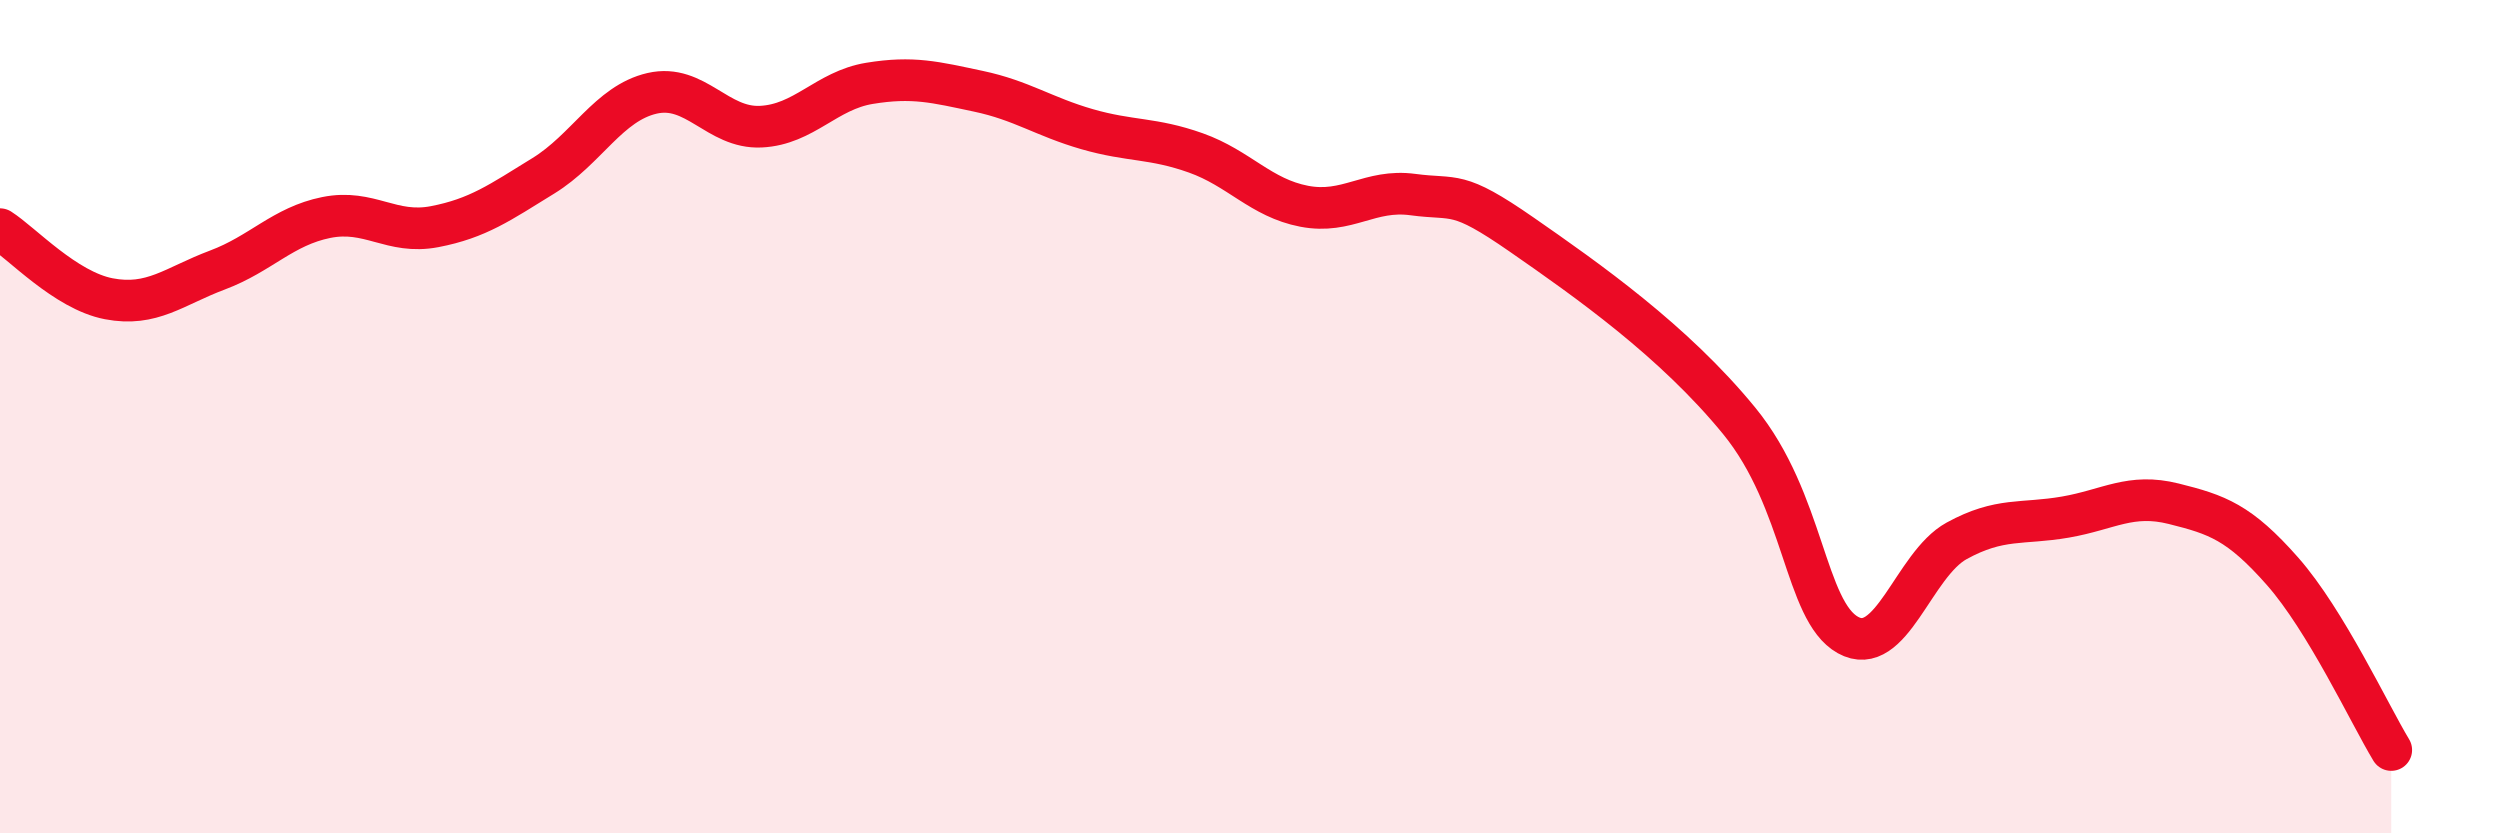 
    <svg width="60" height="20" viewBox="0 0 60 20" xmlns="http://www.w3.org/2000/svg">
      <path
        d="M 0,5.5 C 0.52,5.83 1.57,6.97 2.61,7.17 C 3.65,7.37 4.18,6.87 5.22,6.48 C 6.26,6.09 6.79,5.43 7.83,5.22 C 8.87,5.01 9.39,5.64 10.43,5.44 C 11.47,5.24 12,4.86 13.04,4.22 C 14.08,3.58 14.61,2.48 15.65,2.24 C 16.69,2 17.22,3.09 18.26,3.04 C 19.3,2.99 19.83,2.17 20.87,2 C 21.91,1.83 22.44,1.97 23.48,2.19 C 24.52,2.41 25.05,2.8 26.09,3.1 C 27.13,3.4 27.66,3.3 28.7,3.67 C 29.74,4.04 30.26,4.75 31.3,4.95 C 32.34,5.15 32.87,4.53 33.91,4.67 C 34.95,4.81 34.95,4.54 36.52,5.63 C 38.09,6.72 40.17,8.18 41.74,10.1 C 43.31,12.02 43.31,14.66 44.35,15.24 C 45.39,15.82 45.92,13.55 46.96,12.98 C 48,12.41 48.53,12.59 49.57,12.41 C 50.61,12.23 51.13,11.83 52.17,12.09 C 53.21,12.35 53.74,12.53 54.78,13.71 C 55.82,14.89 56.87,17.14 57.39,18L57.39 20L0 20Z"
        fill="#EB0A25"
        opacity="0.1"
        stroke-linecap="round"
        stroke-linejoin="round"
      />
      <path
        d="M 0,5.5 C 0.52,5.83 1.57,6.97 2.61,7.17 C 3.65,7.37 4.18,6.87 5.22,6.48 C 6.26,6.09 6.79,5.43 7.83,5.22 C 8.87,5.01 9.39,5.64 10.43,5.44 C 11.47,5.24 12,4.86 13.04,4.22 C 14.08,3.58 14.61,2.48 15.65,2.24 C 16.69,2 17.22,3.09 18.26,3.04 C 19.3,2.99 19.83,2.17 20.87,2 C 21.91,1.83 22.44,1.97 23.48,2.19 C 24.52,2.41 25.05,2.8 26.09,3.1 C 27.13,3.4 27.66,3.3 28.7,3.67 C 29.74,4.04 30.26,4.75 31.3,4.95 C 32.34,5.15 32.87,4.53 33.91,4.67 C 34.95,4.81 34.95,4.54 36.52,5.63 C 38.09,6.72 40.17,8.18 41.74,10.1 C 43.31,12.02 43.31,14.66 44.35,15.24 C 45.39,15.82 45.92,13.55 46.96,12.98 C 48,12.41 48.53,12.59 49.57,12.41 C 50.61,12.23 51.13,11.83 52.17,12.09 C 53.21,12.35 53.74,12.53 54.78,13.71 C 55.82,14.89 56.87,17.14 57.39,18"
        stroke="#EB0A25"
        stroke-width="1"
        fill="none"
        stroke-linecap="round"
        stroke-linejoin="round"
      />
    </svg>
  